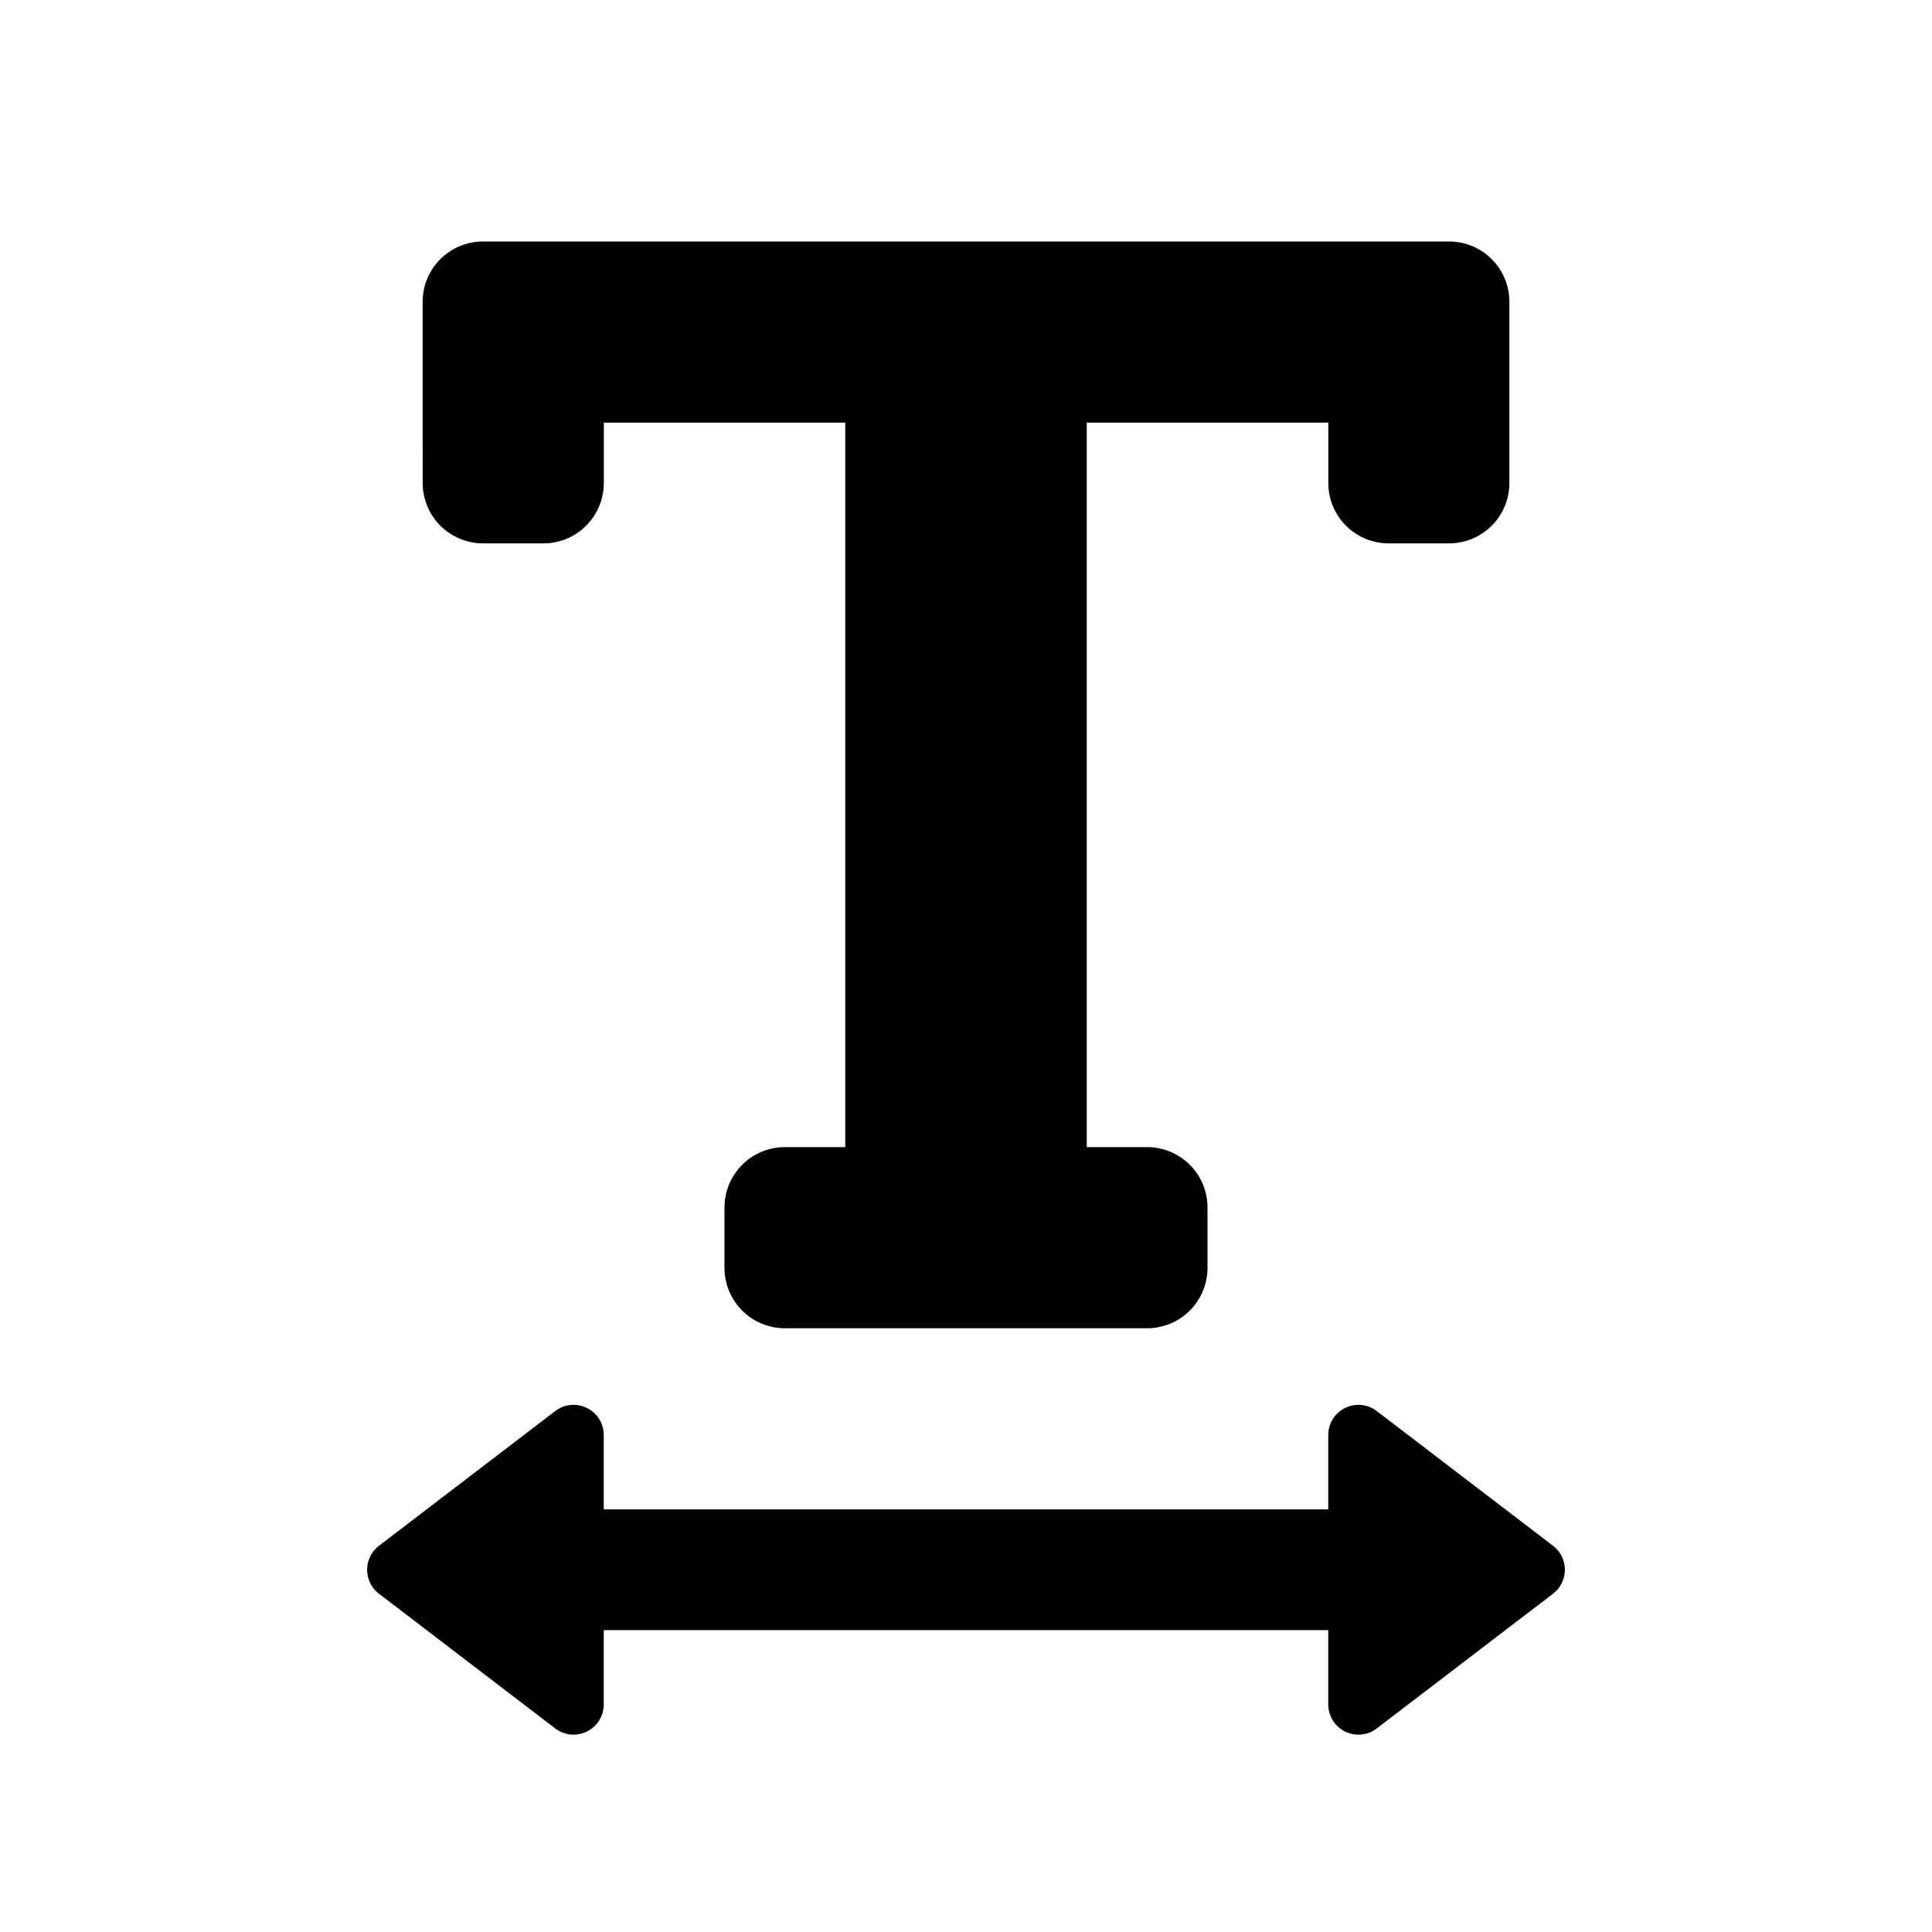 <svg  id="glyphicons-basic" xmlns="http://www.w3.org/2000/svg" viewBox="0 0 32 32">
  <path id="text-width" d="M25.723,26.397l-2.919,2.231A.5.5,0,0,1,22,28.231V27H10v1.231a.5.5,0,0,1-.804.397L6.277,26.397a.5.5,0,0,1,0-.794l2.919-2.231A.5.5,0,0,1,10,23.769V25H22V23.769a.5.5,0,0,1,.804-.397l2.919,2.231A.5.5,0,0,1,25.723,26.397ZM8.001,9h1a1,1,0,0,0,1-1V7H14V19H13a1,1,0,0,0-1,1v1a1,1,0,0,0,1,1h6a1,1,0,0,0,1-1V20a1,1,0,0,0-1-1H18V7h4.001V8a1,1,0,0,0,1,1h1A.999.999,0,0,0,25,8V5a.999.999,0,0,0-.999-1H8A1,1,0,0,0,7,5l.001,3A1,1,0,0,0,8.001,9Z"/>
</svg>
